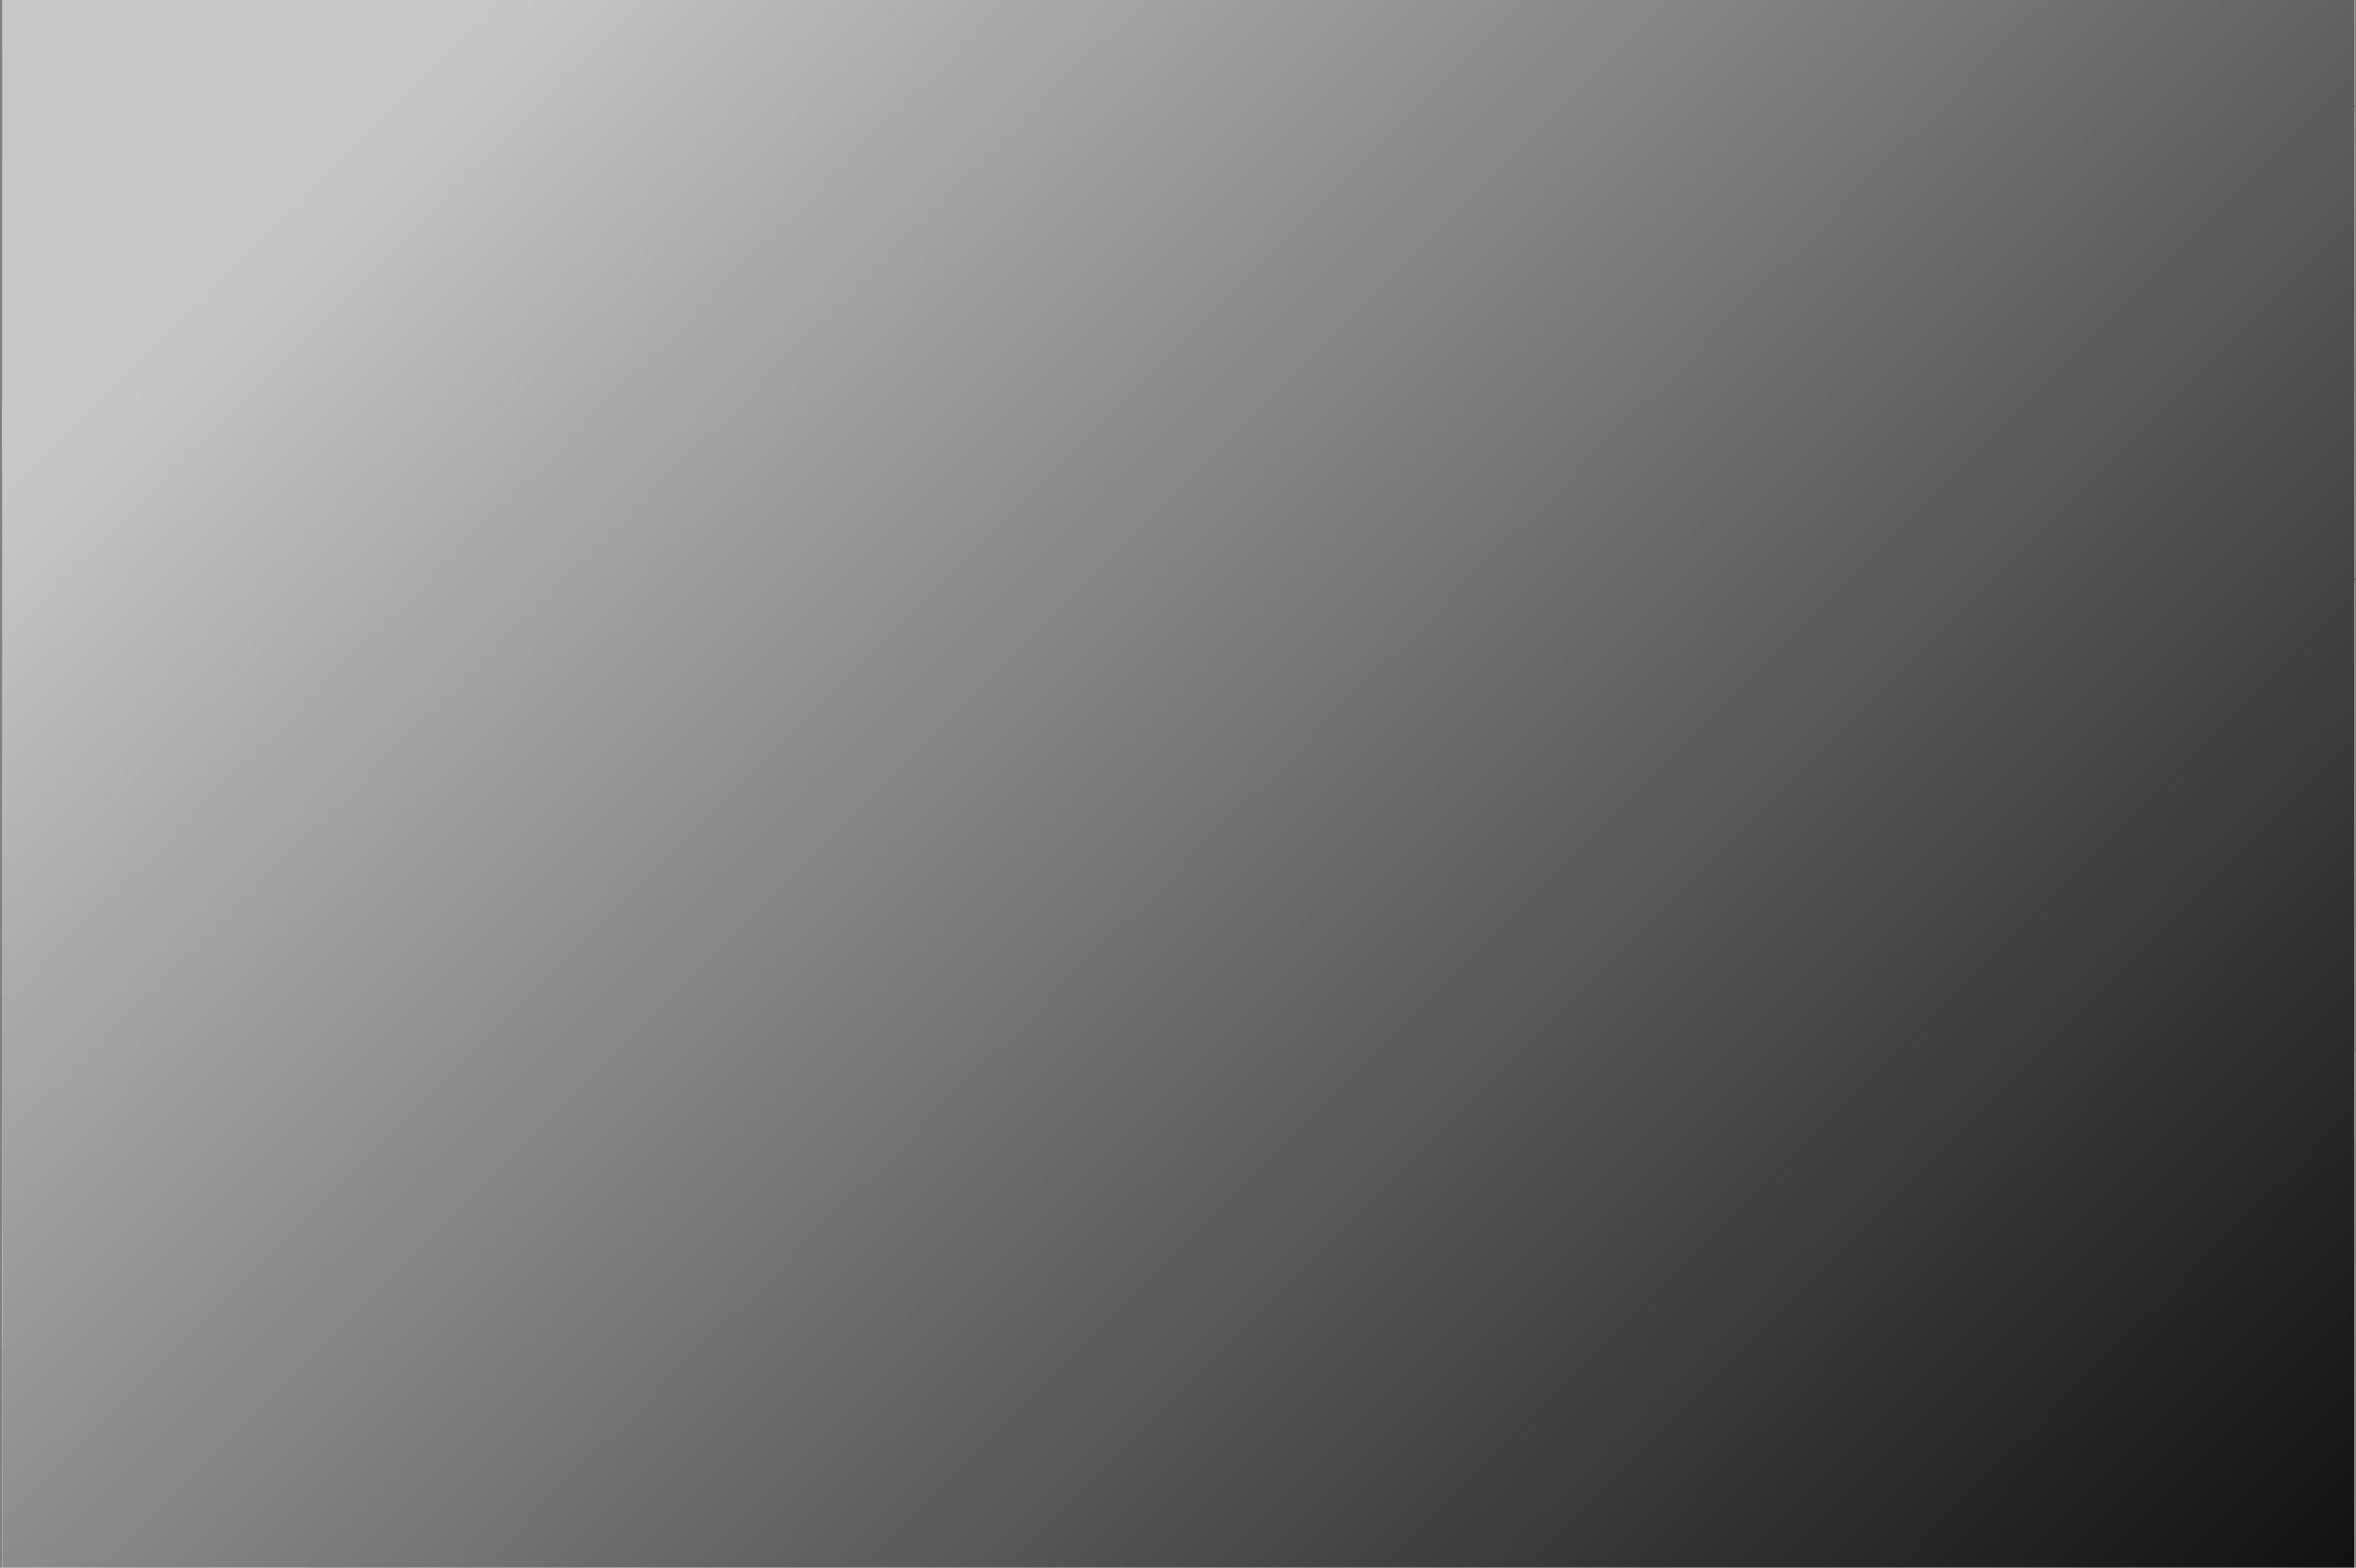 <svg xmlns="http://www.w3.org/2000/svg" xmlns:xlink="http://www.w3.org/1999/xlink" viewBox="0 0 432.79 288"><rect x="0" y="0" width="432.79" height="288" fill="#808080" stroke="none"/><defs><style>.i{fill:#f0f0f0;}.j{fill:#fff;}.k{fill:url(#c);}.k,.l,.m,.n,.o{mix-blend-mode:multiply;}.p{isolation:isolate;}.l{fill:url(#f);}.m{fill:url(#d);}.q{fill:#d4d4d4;}.r{fill:url(#g);}.r,.s{mix-blend-mode:screen;}.s{fill:url(#h);}.t{fill:#f7f7f7;}.n{fill:url(#b);}.o{fill:url(#e);}.u{fill:#e3e3e3;}</style><radialGradient id="b" cx="185.93" cy="354.92" fx="185.93" fy="354.92" r="197.12" gradientUnits="userSpaceOnUse"><stop offset="0" stop-color="#b3b3b3"></stop><stop offset=".09" stop-color="silver"></stop><stop offset=".31" stop-color="#dbdbdb"></stop><stop offset=".54" stop-color="#efefef"></stop><stop offset=".77" stop-color="#fbfbfb"></stop><stop offset="1" stop-color="#fff"></stop></radialGradient><radialGradient id="c" cx="263.38" cy="274.64" fx="263.38" fy="274.64" r="181.32" xlink:href="#b"></radialGradient><radialGradient id="d" cx=".01" cy="225.93" fx=".01" fy="225.93" r=".01" xlink:href="#b"></radialGradient><radialGradient id="e" cx="140.93" cy="302.64" fx="140.93" fy="302.64" r="151.55" xlink:href="#b"></radialGradient><radialGradient id="f" cx="82.97" cy="114.01" fx="82.97" fy="114.01" r="86.84" xlink:href="#b"></radialGradient><linearGradient id="g" x1=".03" y1="225.92" x2=".01" y2="225.9" gradientUnits="userSpaceOnUse"><stop offset="0" stop-color="#000"></stop><stop offset=".26" stop-color="#2e2e2e"></stop><stop offset=".83" stop-color="#a3a3a3"></stop><stop offset="1" stop-color="#c7c7c7"></stop></linearGradient><linearGradient id="h" x1="430.91" y1="358.43" x2="81.37" y2="8.89" xlink:href="#g"></linearGradient></defs><g class="p"><g id="a"><rect class="j" x=".48" width="432" height="288"></rect><g><g><polygon class="t" points="37.66 0 37.66 8.65 37.65 8.65 37.65 8.64 22.68 0 37.66 0"></polygon><polygon class="t" points="15 0 .48 8.38 .48 0 15 0"></polygon><polygon class="i" points="18.83 0 18.83 19.51 .48 8.92 .48 8.38 15 0 18.83 0"></polygon><polygon class="i" points="37.65 8.65 18.83 19.51 18.83 0 22.66 0 37.65 8.65"></polygon><polygon class="t" points="75.3 0 75.3 8.65 75.29 8.64 75.28 8.64 60.31 0 75.3 0"></polygon><polygon class="u" points="52.64 0 37.66 8.64 37.66 8.65 37.65 8.65 37.65 0 52.64 0"></polygon><polygon class="q" points="56.47 0 56.47 19.51 37.66 8.65 37.66 8.64 52.64 0 56.47 0"></polygon><polygon class="t" points="75.28 8.65 56.48 19.51 56.47 19.51 56.47 0 60.31 0 75.28 8.65"></polygon><polygon class="t" points="112.93 0 112.93 8.64 112.92 8.65 112.92 8.64 112.91 8.64 97.94 0 112.93 0"></polygon><polygon class="u" points="90.27 0 75.3 8.64 75.29 8.64 75.28 8.65 75.28 0 90.27 0"></polygon><polygon class="i" points="90.27 0 94.1 0 94.1 19.51 75.28 8.65 75.29 8.64 75.3 8.64 90.27 0"></polygon><polygon class="q" points="112.91 8.65 112.6 8.84 112.59 8.84 107.11 12 100.2 15.99 94.11 19.51 94.1 19.51 94.1 0 97.94 0 112.91 8.65"></polygon><polygon class="i" points="150.56 0 150.56 8.65 150.55 8.65 150.55 8.64 150.48 8.61 135.58 0 150.56 0"></polygon><polygon class="u" points="127.9 0 112.93 8.64 112.92 8.64 112.92 8.65 112.91 8.65 112.91 0 127.9 0"></polygon><polygon class="i" points="131.73 0 131.73 19.51 131.47 19.36 112.92 8.65 112.92 8.64 112.93 8.64 127.9 0 131.73 0"></polygon><polygon class="t" points="150.55 8.65 131.73 19.51 131.73 0 135.56 0 150.48 8.61 150.55 8.65"></polygon><polygon class="q" points="188.19 0 188.19 8.65 188.18 8.65 188.18 8.64 173.21 0 188.19 0"></polygon><polygon class="u" points="165.53 0 150.56 8.64 150.56 8.65 150.55 8.65 150.55 0 165.53 0"></polygon><polygon class="q" points="169.36 0 169.36 19.51 150.56 8.65 150.56 8.64 165.53 0 169.36 0"></polygon><polygon class="i" points="188.18 8.65 169.36 19.51 169.36 0 173.19 0 188.18 8.65"></polygon><polygon class="i" points="225.83 0 225.83 8.65 225.82 8.64 225.81 8.64 210.84 0 225.83 0"></polygon><polygon class="i" points="203.17 0 188.19 8.64 188.19 8.65 188.18 8.65 188.18 0 203.17 0"></polygon><polygon class="i" points="207 0 207 19.51 188.19 8.65 188.19 8.64 203.17 0 207 0"></polygon><polygon class="i" points="225.81 8.65 207.01 19.51 207 19.51 207 0 210.84 0 225.81 8.65"></polygon><polygon class="i" points="263.46 0 263.46 8.65 263.45 8.65 263.45 8.64 248.47 0 263.46 0"></polygon><polygon class="i" points="240.8 0 225.83 8.64 225.82 8.64 225.81 8.65 225.81 0 240.8 0"></polygon><polygon class="u" points="244.63 0 244.63 19.51 225.81 8.65 225.82 8.64 225.83 8.64 240.8 0 244.63 0"></polygon><polygon class="i" points="263.45 8.65 244.64 19.51 244.63 19.51 244.63 0 248.47 0 263.45 8.65"></polygon><polygon class="i" points="301.09 0 301.09 8.65 301.08 8.65 301.08 8.64 286.11 0 301.09 0"></polygon><polygon class="t" points="278.43 0 263.46 8.64 263.46 8.65 263.45 8.65 263.45 0 278.43 0"></polygon><polygon class="i" points="282.26 0 282.26 19.51 263.46 8.65 263.46 8.64 278.43 0 282.26 0"></polygon><polygon class="u" points="301.08 8.65 282.26 19.51 282.26 0 286.09 0 301.08 8.65"></polygon><polygon class="t" points="338.73 0 338.73 8.65 338.72 8.64 338.71 8.64 323.74 0 338.73 0"></polygon><polygon class="u" points="316.06 0 301.09 8.64 301.09 8.65 301.08 8.65 301.08 0 316.06 0"></polygon><polygon class="u" points="319.89 0 319.89 19.51 301.09 8.65 301.09 8.64 316.06 0 319.89 0"></polygon><polygon class="i" points="338.71 8.65 319.89 19.51 319.89 0 323.72 0 338.71 8.65"></polygon><polygon class="i" points="376.36 0 376.36 8.65 376.35 8.64 376.34 8.64 361.37 0 376.36 0"></polygon><polygon class="i" points="353.7 0 338.73 8.64 338.72 8.64 338.71 8.65 338.71 0 353.7 0"></polygon><polygon class="u" points="357.53 0 357.53 19.51 338.71 8.65 338.72 8.64 338.73 8.64 353.7 0 357.53 0"></polygon><polygon class="t" points="376.34 8.65 357.54 19.51 357.53 19.51 357.53 0 361.37 0 376.34 8.65"></polygon><polygon class="i" points="413.99 0 413.99 8.65 413.98 8.65 413.98 8.64 399 0 413.99 0"></polygon><polygon class="i" points="391.33 0 376.36 8.64 376.35 8.64 376.34 8.65 376.34 0 391.33 0"></polygon><polygon class="i" points="395.16 0 395.16 19.51 376.34 8.65 376.35 8.64 376.36 8.64 391.33 0 395.16 0"></polygon><polygon class="t" points="413.98 8.65 395.17 19.51 395.16 19.51 395.16 0 399 0 413.98 8.65"></polygon><polygon class="t" points="428.96 0 413.99 8.64 413.99 8.65 413.98 8.65 413.98 0 428.96 0"></polygon><polygon class="q" points="432.48 0 432.48 19.33 413.99 8.65 413.99 8.64 428.96 0 432.48 0"></polygon><polygon class="u" points="18.85 19.52 18.85 41.24 18.84 41.23 18.83 41.23 .48 30.64 .48 30.12 18.83 19.52 18.85 19.52"></polygon><polygon class="q" points="18.83 19.51 .48 30.11 .48 8.92 18.83 19.51"></polygon><polygon class="t" points="18.83 41.24 .48 51.83 .48 30.65 18.83 41.24"></polygon><polygon class="u" points="18.83 19.51 37.65 30.38 37.65 8.65 18.83 19.51"></polygon><polygon class="t" points="37.66 30.38 56.48 41.24 56.48 19.51 37.66 30.38"></polygon><polygon class="u" points="56.47 19.51 37.65 8.65 37.65 30.38 56.47 19.51"></polygon><polygon class="i" points="37.65 30.38 18.83 19.51 18.83 41.24 37.65 30.38"></polygon><polygon class="u" points="18.83 41.24 37.65 52.1 37.65 30.38 18.83 41.24"></polygon><polygon class="t" points="56.47 41.24 37.65 30.38 37.65 52.1 56.47 41.24"></polygon><polygon class="q" points="56.47 19.51 75.28 30.38 75.28 8.65 56.47 19.51"></polygon><polygon class="i" points="75.3 30.38 94.11 41.24 94.11 19.51 75.3 30.38"></polygon><polygon class="u" points="94.1 19.51 75.28 8.65 75.28 30.38 94.1 19.51"></polygon><polygon class="u" points="75.28 30.38 56.47 19.51 56.47 41.24 75.28 30.38"></polygon><polygon class="q" points="56.47 41.24 75.28 52.1 75.28 30.38 56.47 41.24"></polygon><polygon class="i" points="94.1 41.24 75.28 30.38 75.28 52.1 94.1 41.24"></polygon><polygon class="i" points="94.1 19.51 112.91 30.38 112.91 8.65 94.1 19.51"></polygon><polygon class="q" points="112.93 30.38 131.75 41.24 131.75 19.51 112.93 30.38"></polygon><polygon class="u" points="131.73 19.51 112.91 8.65 112.91 30.38 131.73 19.51"></polygon><polygon class="i" points="112.91 30.38 94.1 19.51 94.1 41.24 112.91 30.38"></polygon><polygon class="u" points="94.1 41.24 112.91 52.1 112.91 30.38 94.1 41.24"></polygon><polygon class="u" points="131.73 41.24 112.91 30.38 112.91 52.1 131.73 41.24"></polygon><polygon class="i" points="131.73 19.51 150.55 30.38 150.55 8.65 131.73 19.51"></polygon><polygon class="u" points="150.56 30.38 169.38 41.24 169.38 19.51 150.56 30.38"></polygon><polygon class="t" points="169.36 19.51 150.55 8.65 150.55 30.38 169.36 19.51"></polygon><polygon class="i" points="150.55 30.38 131.73 19.51 131.73 41.24 150.55 30.38"></polygon><polygon class="u" points="131.73 41.24 150.55 52.1 150.55 30.38 131.73 41.24"></polygon><polygon class="u" points="169.36 41.24 150.55 30.38 150.55 52.1 169.36 41.24"></polygon><polygon class="u" points="169.36 19.51 188.18 30.38 188.18 8.65 169.36 19.51"></polygon><polygon class="q" points="188.19 30.38 207.01 41.24 207.01 19.51 188.19 30.38"></polygon><polygon class="u" points="207 19.51 188.18 8.65 188.18 30.38 207 19.51"></polygon><polygon class="u" points="188.18 30.38 169.36 19.51 169.36 41.24 188.18 30.38"></polygon><polygon class="u" points="169.36 41.24 188.18 52.1 188.18 30.38 169.36 41.24"></polygon><polygon class="i" points="207 41.24 188.18 30.38 188.18 52.1 207 41.24"></polygon><polygon class="i" points="207 19.51 225.81 30.38 225.81 8.65 207 19.51"></polygon><polygon class="t" points="225.83 30.38 244.64 41.24 244.64 19.51 225.83 30.38"></polygon><polygon class="u" points="244.63 19.51 225.81 8.65 225.81 30.38 244.63 19.51"></polygon><polygon class="u" points="225.81 30.38 207 19.51 207 41.24 225.81 30.38"></polygon><polygon class="i" points="207 41.24 225.81 52.1 225.81 30.38 207 41.24"></polygon><polygon class="i" points="244.63 41.24 225.81 30.38 225.81 52.1 244.63 41.24"></polygon><polygon class="i" points="244.63 19.51 263.45 30.38 263.45 8.65 244.63 19.51"></polygon><polygon class="q" points="263.46 30.38 282.28 41.24 282.28 19.51 263.46 30.38"></polygon><polygon class="i" points="282.26 19.51 263.45 8.65 263.45 30.38 282.26 19.51"></polygon><polygon class="u" points="263.45 30.38 244.63 19.51 244.63 41.24 263.45 30.38"></polygon><polygon class="u" points="244.63 41.24 263.45 52.1 263.45 30.38 244.63 41.24"></polygon><polygon class="q" points="282.26 41.24 263.45 30.38 263.45 52.1 282.26 41.24"></polygon><polygon class="q" points="282.26 19.51 301.08 30.38 301.08 8.65 282.26 19.51"></polygon><polygon class="u" points="301.09 30.38 319.91 41.24 319.91 19.51 301.09 30.38"></polygon><polygon class="u" points="319.89 19.51 301.08 8.65 301.08 30.38 319.89 19.51"></polygon><polygon class="q" points="301.08 30.38 282.26 19.51 282.26 41.24 301.08 30.38"></polygon><polygon class="i" points="282.26 41.24 301.08 52.1 301.08 30.38 282.26 41.24"></polygon><polygon class="q" points="319.89 41.24 301.08 30.38 301.08 52.1 319.89 41.24"></polygon><polygon class="u" points="319.89 19.51 338.71 30.38 338.71 8.65 319.89 19.51"></polygon><polygon class="i" points="338.73 30.38 357.54 41.24 357.54 19.51 338.73 30.38"></polygon><polygon class="u" points="357.53 19.51 338.71 8.65 338.71 30.38 357.53 19.51"></polygon><polygon class="i" points="338.71 30.38 319.89 19.51 319.89 41.24 338.71 30.38"></polygon><polygon class="i" points="319.89 41.24 338.71 52.1 338.71 30.38 319.89 41.24"></polygon><polygon class="u" points="357.53 41.24 338.71 30.38 338.71 52.1 357.53 41.24"></polygon><polygon class="t" points="357.53 19.51 376.34 30.38 376.34 8.65 357.53 19.51"></polygon><polygon class="q" points="376.36 30.38 395.17 41.24 395.17 19.51 376.36 30.38"></polygon><polygon class="u" points="395.16 19.51 376.34 8.65 376.34 30.38 395.16 19.51"></polygon><polygon class="q" points="376.34 30.38 357.53 19.51 357.53 41.24 376.34 30.38"></polygon><polygon class="q" points="357.53 41.24 376.34 52.1 376.34 30.38 357.53 41.24"></polygon><polygon class="q" points="395.16 41.24 376.34 30.38 376.34 52.1 395.16 41.24"></polygon><polygon class="u" points="395.16 19.51 413.98 30.38 413.98 8.65 395.16 19.51"></polygon><polygon class="i" points="432.48 19.7 432.48 41.05 413.99 30.38 432.48 19.7"></polygon><polygon class="i" points="432.79 19.51 432.48 19.69 413.99 30.38 413.98 30.38 413.98 8.65 413.99 8.65 432.48 19.33 432.79 19.51"></polygon><polygon class="u" points="413.98 30.38 395.16 19.51 395.16 41.24 413.98 30.38"></polygon><polygon class="u" points="395.16 41.24 413.98 52.1 413.98 30.38 395.16 41.24"></polygon><polygon class="i" points="432.48 41.06 432.48 41.42 413.99 52.1 413.98 52.1 413.98 30.38 413.99 30.38 432.48 41.06"></polygon><polygon class="t" points="18.83 41.24 18.83 62.97 18.78 62.94 .48 52.37 .48 51.83 18.83 41.24"></polygon><polygon class="q" points="18.85 62.97 37.66 73.83 37.66 52.1 18.85 62.97"></polygon><polygon class="q" points="37.65 52.1 18.83 41.24 18.83 62.97 37.65 52.1"></polygon><polygon class="i" points="18.83 62.97 .48 73.56 .48 52.37 18.78 62.94 18.83 62.97"></polygon><polygon class="i" points="18.83 62.97 18.83 84.69 12.72 81.16 .48 74.1 .48 73.56 18.83 62.97"></polygon><polygon class="i" points="37.65 73.83 18.83 62.97 18.83 84.69 37.65 73.83"></polygon><polygon class="i" points="37.65 52.1 56.47 62.97 56.47 41.24 37.65 52.1"></polygon><polygon class="t" points="56.48 62.97 75.3 73.83 75.3 52.1 56.48 62.97"></polygon><polygon class="u" points="75.28 52.1 56.47 41.24 56.47 62.97 75.28 52.1"></polygon><polygon class="i" points="56.47 62.97 37.65 52.1 37.65 73.83 56.47 62.97"></polygon><polygon class="t" points="37.65 73.83 56.47 84.69 56.47 62.97 37.65 73.83"></polygon><polygon class="i" points="75.28 73.83 56.47 62.97 56.47 84.69 75.28 73.83"></polygon><polygon class="t" points="75.28 52.1 94.1 62.97 94.1 41.24 75.28 52.1"></polygon><polygon class="u" points="94.11 62.97 112.93 73.83 112.93 52.1 94.11 62.97"></polygon><polygon class="u" points="112.91 52.1 94.1 41.24 94.1 62.97 112.91 52.1"></polygon><polygon class="t" points="94.1 62.97 75.28 52.1 75.28 73.83 94.1 62.97"></polygon><polygon class="u" points="75.28 73.83 94.1 84.69 94.1 62.97 75.28 73.83"></polygon><polygon class="i" points="112.91 73.83 94.1 62.97 94.1 84.69 112.91 73.83"></polygon><polygon class="t" points="112.91 52.1 131.73 62.97 131.73 41.24 112.91 52.1"></polygon><polygon class="u" points="131.75 62.97 150.56 73.83 150.56 52.1 131.75 62.97"></polygon><polygon class="i" points="150.55 52.1 131.73 41.24 131.73 62.97 150.55 52.1"></polygon><polygon class="u" points="131.73 62.97 112.91 52.1 112.91 73.83 131.73 62.97"></polygon><polygon class="i" points="112.91 73.83 131.73 84.69 131.73 62.97 112.91 73.83"></polygon><polygon class="i" points="150.55 73.83 131.73 62.97 131.73 84.69 150.55 73.83"></polygon><polygon class="i" points="150.55 52.1 169.36 62.97 169.36 41.24 150.55 52.1"></polygon><polygon class="i" points="169.38 62.97 188.19 73.83 188.19 52.1 169.38 62.97"></polygon><polygon class="u" points="188.18 52.1 169.36 41.24 169.36 62.97 188.18 52.1"></polygon><polygon class="i" points="169.36 62.97 150.55 52.1 150.55 73.83 169.36 62.97"></polygon><polygon class="q" points="150.55 73.83 169.36 84.69 169.36 62.97 150.55 73.83"></polygon><polygon class="i" points="188.18 73.83 169.36 62.97 169.36 84.69 188.18 73.83"></polygon><polygon class="t" points="188.18 52.1 207 62.97 207 41.24 188.18 52.1"></polygon><polygon class="i" points="207.01 62.97 225.83 73.83 225.83 52.1 207.01 62.97"></polygon><polygon class="t" points="225.81 52.1 207 41.24 207 62.97 225.81 52.1"></polygon><polygon class="u" points="207 62.97 188.18 52.1 188.18 73.83 207 62.97"></polygon><polygon class="q" points="188.18 73.83 207 84.69 207 62.97 188.18 73.83"></polygon><polygon class="q" points="225.81 73.83 207 62.97 207 84.69 225.81 73.83"></polygon><polygon class="u" points="225.81 52.1 244.63 62.97 244.63 41.24 225.81 52.1"></polygon><polygon class="u" points="244.64 62.97 263.46 73.83 263.46 52.1 244.64 62.97"></polygon><polygon class="i" points="263.45 52.1 244.63 41.24 244.63 62.97 263.45 52.1"></polygon><polygon class="u" points="244.63 62.97 225.81 52.1 225.81 73.83 244.63 62.97"></polygon><polygon class="i" points="225.81 73.83 244.63 84.69 244.63 62.97 225.81 73.83"></polygon><polygon class="u" points="263.45 73.83 244.63 62.97 244.63 84.69 263.45 73.83"></polygon><polygon class="i" points="263.45 52.1 282.26 62.97 282.26 41.24 263.45 52.1"></polygon><polygon class="q" points="282.28 62.97 301.09 73.83 301.09 52.1 282.28 62.97"></polygon><polygon class="i" points="301.08 52.1 282.26 41.24 282.26 62.97 301.08 52.1"></polygon><polygon class="i" points="282.26 62.97 263.45 52.1 263.45 73.83 282.26 62.97"></polygon><polygon class="t" points="263.45 73.83 282.26 84.69 282.26 62.97 263.45 73.83"></polygon><polygon class="t" points="301.08 73.83 282.26 62.97 282.26 84.69 301.08 73.83"></polygon><polygon class="u" points="301.08 52.1 319.89 62.97 319.89 41.24 301.08 52.1"></polygon><polygon class="q" points="319.91 62.97 338.73 73.83 338.73 52.1 319.91 62.97"></polygon><polygon class="q" points="338.71 52.1 319.89 41.24 319.89 62.97 338.71 52.1"></polygon><polygon class="i" points="319.89 62.97 301.08 52.1 301.08 73.83 319.89 62.97"></polygon><polygon class="u" points="301.08 73.83 319.89 84.69 319.89 62.97 301.08 73.83"></polygon><polygon class="t" points="338.71 73.83 319.89 62.97 319.89 84.69 338.71 73.83"></polygon><polygon class="i" points="338.71 52.1 357.53 62.97 357.53 41.24 338.71 52.1"></polygon><polygon class="t" points="357.54 62.97 376.36 73.83 376.36 52.1 357.54 62.97"></polygon><polygon class="q" points="376.34 52.1 357.53 41.24 357.53 62.97 376.34 52.1"></polygon><polygon class="i" points="357.53 62.97 338.71 52.1 338.71 73.83 357.53 62.97"></polygon><polygon class="t" points="338.71 73.83 357.53 84.69 357.53 62.97 338.71 73.83"></polygon><polygon class="t" points="376.34 73.83 357.53 62.97 357.53 84.69 376.34 73.83"></polygon><polygon class="i" points="376.34 52.1 395.16 62.97 395.16 41.24 376.34 52.1"></polygon><polygon class="q" points="395.17 62.97 413.99 73.83 413.99 52.1 395.17 62.97"></polygon><polygon class="u" points="413.98 52.1 395.16 41.24 395.16 62.97 413.98 52.1"></polygon><polygon class="u" points="395.16 62.97 376.34 52.1 376.34 73.83 395.16 62.97"></polygon><polygon class="t" points="376.34 73.83 395.16 84.69 395.16 62.97 376.34 73.83"></polygon><polygon class="t" points="413.98 73.83 395.16 62.97 395.16 84.69 413.98 73.83"></polygon><polygon class="u" points="432.48 41.42 432.48 62.79 413.99 52.11 413.99 52.1 432.48 41.42"></polygon><polygon class="t" points="432.48 62.79 432.48 63.15 413.99 73.82 413.99 73.83 413.98 73.83 413.98 52.1 413.99 52.1 413.99 52.11 432.48 62.79"></polygon><polygon class="q" points="432.48 63.15 432.48 84.51 413.99 73.83 413.99 73.82 432.48 63.15"></polygon><path class="i" d="M18.85,84.7v21.72h-.01s-.01-.01-.01-.01L.48,95.82v-.52l9.42-5.45h.01l8.79-5.07,.13-.08h.02Z"></path><path class="i" d="M18.83,84.69l-.14,.08-8.78,5.08h-.01L.48,95.29v-21.19l12.24,7.06,6.11,3.53Z"></path><polygon class="t" points="18.83 106.42 .48 117.02 .48 95.83 18.83 106.42"></polygon><polygon class="t" points="18.83 84.69 37.65 95.56 37.65 73.83 18.83 84.69"></polygon><polygon class="i" points="37.66 95.56 56.48 106.42 56.48 84.69 37.66 95.56"></polygon><polygon class="q" points="56.47 84.69 37.65 73.83 37.65 95.56 56.47 84.69"></polygon><polygon class="q" points="37.65 95.56 18.83 84.69 18.83 106.42 37.65 95.56"></polygon><polygon class="u" points="18.83 106.42 37.65 117.29 37.65 95.56 18.83 106.42"></polygon><polygon class="i" points="56.47 106.42 37.65 95.56 37.65 117.29 56.47 106.42"></polygon><polygon class="i" points="56.47 84.69 75.28 95.56 75.28 73.83 56.47 84.69"></polygon><polygon class="i" points="75.3 95.56 94.11 106.42 94.11 84.69 75.3 95.56"></polygon><polygon class="u" points="94.1 84.69 75.28 73.83 75.28 95.56 94.1 84.69"></polygon><polygon class="i" points="75.28 95.56 56.47 84.69 56.47 106.42 75.28 95.56"></polygon><polygon class="q" points="56.47 106.42 75.28 117.29 75.28 95.56 56.47 106.42"></polygon><polygon class="i" points="94.1 106.42 75.28 95.56 75.28 117.29 94.1 106.42"></polygon><polygon class="i" points="94.1 84.69 112.91 95.56 112.91 73.83 94.1 84.69"></polygon><polygon class="i" points="112.93 95.56 131.75 106.42 131.75 84.69 112.93 95.56"></polygon><polygon class="i" points="131.73 84.69 112.91 73.83 112.91 95.56 131.73 84.69"></polygon><polygon class="i" points="112.91 95.56 94.1 84.69 94.1 106.42 112.91 95.56"></polygon><polygon class="t" points="94.1 106.42 112.91 117.29 112.91 95.56 94.1 106.42"></polygon><polygon class="q" points="131.73 106.42 112.91 95.56 112.91 117.29 131.73 106.42"></polygon><polygon class="q" points="131.73 84.69 150.55 95.56 150.55 73.83 131.73 84.69"></polygon><polygon class="i" points="150.56 95.56 169.38 106.42 169.38 84.69 150.56 95.56"></polygon><polygon class="i" points="169.36 84.69 150.55 73.83 150.55 95.56 169.36 84.69"></polygon><polygon class="i" points="150.55 95.56 131.73 84.69 131.73 106.42 150.55 95.56"></polygon><polygon class="u" points="131.73 106.42 150.55 117.29 150.55 95.56 131.73 106.42"></polygon><polygon class="u" points="169.36 106.42 150.55 95.56 150.55 117.29 169.36 106.42"></polygon><polygon class="i" points="169.36 84.69 188.18 95.56 188.18 73.83 169.36 84.69"></polygon><polygon class="u" points="188.19 95.56 207.01 106.42 207.01 84.69 188.19 95.56"></polygon><polygon class="t" points="207 84.69 188.18 73.83 188.18 95.56 207 84.69"></polygon><polygon class="u" points="188.18 95.56 169.36 84.69 169.36 106.42 188.18 95.56"></polygon><polygon class="u" points="169.36 106.42 188.18 117.29 188.18 95.56 169.36 106.42"></polygon><polygon class="i" points="207 106.42 188.18 95.56 188.18 117.29 207 106.42"></polygon><polygon class="u" points="207 84.69 225.81 95.56 225.81 73.83 207 84.69"></polygon><polygon class="u" points="225.83 95.56 244.64 106.42 244.64 84.69 225.83 95.56"></polygon><polygon class="i" points="244.63 84.69 225.81 73.83 225.81 95.56 244.63 84.69"></polygon><polygon class="q" points="225.81 95.56 207 84.69 207 106.42 225.81 95.56"></polygon><polygon class="q" points="207 106.42 225.81 117.29 225.81 95.56 207 106.42"></polygon><polygon class="t" points="244.63 106.42 225.81 95.56 225.81 117.29 244.63 106.42"></polygon><polygon class="i" points="244.63 84.69 263.45 95.56 263.45 73.83 244.63 84.69"></polygon><polygon class="i" points="263.46 95.56 282.28 106.42 282.28 84.69 263.46 95.56"></polygon><polygon class="i" points="282.26 84.69 263.45 73.83 263.45 95.56 282.26 84.69"></polygon><polygon class="u" points="263.45 95.56 244.63 84.69 244.63 106.42 263.45 95.56"></polygon><polygon class="t" points="244.63 106.42 263.45 117.29 263.45 95.56 244.63 106.42"></polygon><polygon class="t" points="282.26 106.42 263.45 95.56 263.45 117.29 282.26 106.42"></polygon><polygon class="u" points="282.26 84.69 301.08 95.56 301.08 73.83 282.26 84.69"></polygon><polygon class="t" points="301.09 95.56 319.91 106.42 319.91 84.69 301.09 95.56"></polygon><polygon class="i" points="319.89 84.69 301.08 73.83 301.08 95.56 319.89 84.69"></polygon><polygon class="q" points="301.08 95.56 282.26 84.69 282.26 106.42 301.08 95.56"></polygon><polygon class="i" points="282.26 106.42 301.08 117.29 301.08 95.56 282.26 106.42"></polygon><polygon class="i" points="319.89 106.42 301.08 95.56 301.08 117.29 319.89 106.42"></polygon><polygon class="i" points="319.89 84.69 338.71 95.56 338.71 73.83 319.89 84.69"></polygon><polygon class="t" points="338.73 95.56 357.54 106.42 357.54 84.69 338.73 95.56"></polygon><polygon class="i" points="357.53 84.69 338.71 73.83 338.71 95.56 357.53 84.69"></polygon><polygon class="u" points="338.71 95.56 319.89 84.69 319.89 106.42 338.71 95.56"></polygon><polygon class="t" points="319.89 106.42 338.71 117.29 338.71 95.56 319.89 106.42"></polygon><polygon class="t" points="357.53 106.42 338.71 95.56 338.71 117.29 357.53 106.42"></polygon><polygon class="u" points="357.53 84.69 376.34 95.56 376.34 73.83 357.53 84.69"></polygon><polygon class="u" points="376.36 95.56 395.17 106.42 395.17 84.69 376.36 95.56"></polygon><polygon class="i" points="395.16 84.69 376.34 73.83 376.34 95.56 395.16 84.69"></polygon><polygon class="t" points="376.34 95.56 357.53 84.69 357.53 106.42 376.34 95.56"></polygon><polygon class="q" points="357.53 106.42 376.34 117.29 376.34 95.56 357.53 106.42"></polygon><polygon class="i" points="395.16 106.42 376.34 95.56 376.34 117.29 395.16 106.42"></polygon><polygon class="u" points="395.16 84.69 413.98 95.56 413.98 73.83 395.16 84.69"></polygon><polygon class="i" points="432.48 84.88 432.48 106.23 413.99 95.56 432.48 84.88"></polygon><polygon class="i" points="432.48 84.51 432.48 84.87 413.99 95.56 413.98 95.56 413.98 73.83 413.99 73.83 432.48 84.51"></polygon><polygon class="t" points="413.98 95.56 395.16 84.69 395.16 106.42 413.98 95.56"></polygon><polygon class="u" points="395.16 106.42 413.98 117.29 413.98 95.56 395.16 106.42"></polygon><polygon class="t" points="432.79 106.42 432.48 106.6 413.99 117.29 413.98 117.29 413.98 95.56 413.99 95.56 432.48 106.24 432.79 106.42"></polygon><polygon class="q" points="18.83 106.42 18.83 128.15 .48 117.56 .48 117.02 18.83 106.42"></polygon><polygon class="i" points="18.85 128.15 37.66 139.01 37.66 117.29 18.85 128.15"></polygon><polygon class="u" points="37.65 117.29 18.83 106.42 18.83 128.15 37.65 117.29"></polygon><polygon class="q" points="18.83 128.15 .48 138.74 .48 117.56 18.83 128.15"></polygon><polygon class="i" points="18.83 128.15 18.83 149.88 .48 139.28 .48 138.74 18.83 128.15"></polygon><polygon class="u" points="37.65 139.01 18.83 128.15 18.83 149.88 37.65 139.01"></polygon><polygon class="u" points="37.65 117.29 56.47 128.15 56.47 106.42 37.65 117.29"></polygon><polygon class="i" points="56.48 128.15 75.3 139.01 75.3 117.29 56.48 128.15"></polygon><polygon class="i" points="75.28 117.29 56.47 106.42 56.47 128.15 75.28 117.29"></polygon><polygon class="t" points="56.47 128.15 37.65 117.29 37.65 139.01 56.47 128.15"></polygon><polygon class="t" points="37.65 139.01 56.47 149.88 56.47 128.15 37.65 139.01"></polygon><polygon class="t" points="75.28 139.01 56.47 128.15 56.47 149.88 75.28 139.01"></polygon><polygon class="u" points="75.28 117.29 94.1 128.15 94.1 106.42 75.28 117.29"></polygon><polygon class="i" points="94.11 128.15 112.93 139.01 112.93 117.29 94.11 128.15"></polygon><polygon class="u" points="112.91 117.29 94.1 106.42 94.1 128.15 112.91 117.29"></polygon><polygon class="i" points="94.1 128.15 75.28 117.29 75.28 139.01 94.1 128.15"></polygon><polygon class="u" points="75.28 139.01 94.1 149.88 94.1 128.15 75.28 139.01"></polygon><polygon class="u" points="112.91 139.01 94.1 128.15 94.1 149.88 112.91 139.01"></polygon><polygon class="q" points="112.91 117.29 131.73 128.15 131.73 106.42 112.91 117.29"></polygon><polygon class="i" points="131.75 128.15 150.56 139.01 150.56 117.29 131.75 128.15"></polygon><polygon class="u" points="150.55 117.29 131.73 106.42 131.73 128.15 150.55 117.29"></polygon><polygon class="q" points="131.73 128.15 112.91 117.29 112.91 139.01 131.73 128.15"></polygon><polygon class="i" points="112.91 139.01 131.73 149.88 131.73 128.15 112.91 139.01"></polygon><polygon class="u" points="150.55 139.01 131.73 128.15 131.73 149.88 150.55 139.01"></polygon><polygon class="i" points="150.55 117.29 169.36 128.15 169.36 106.42 150.55 117.29"></polygon><polygon class="i" points="169.38 128.15 188.19 139.01 188.19 117.29 169.38 128.15"></polygon><polygon class="q" points="188.18 117.29 169.36 106.42 169.36 128.15 188.18 117.29"></polygon><polygon class="i" points="169.36 128.15 150.55 117.29 150.55 139.01 169.36 128.15"></polygon><polygon class="i" points="150.55 139.01 169.36 149.88 169.36 128.15 150.55 139.01"></polygon><polygon class="u" points="188.18 139.01 169.36 128.15 169.36 149.88 188.18 139.01"></polygon><polygon class="i" points="188.18 117.29 207 128.15 207 106.42 188.18 117.29"></polygon><polygon class="t" points="207.01 128.15 225.83 139.01 225.83 117.29 207.01 128.15"></polygon><polygon class="i" points="225.81 117.29 207 106.42 207 128.15 225.81 117.29"></polygon><polygon class="t" points="207 128.15 188.18 117.29 188.18 139.01 207 128.15"></polygon><polygon class="i" points="188.18 139.01 207 149.88 207 128.15 188.18 139.01"></polygon><polygon class="t" points="225.81 139.01 207 128.15 207 149.88 225.81 139.01"></polygon><polygon class="i" points="225.81 117.29 244.63 128.15 244.63 106.42 225.81 117.29"></polygon><polygon class="q" points="244.64 128.15 263.46 139.01 263.46 117.29 244.64 128.15"></polygon><polygon class="u" points="263.45 117.29 244.63 106.42 244.63 128.15 263.45 117.29"></polygon><polygon class="u" points="244.63 128.15 225.81 117.29 225.81 139.01 244.63 128.15"></polygon><polygon class="i" points="225.81 139.01 244.63 149.88 244.63 128.15 225.81 139.01"></polygon><polygon class="t" points="263.45 139.01 244.63 128.15 244.63 149.88 263.45 139.01"></polygon><polygon class="i" points="263.45 117.29 282.26 128.15 282.26 106.42 263.45 117.29"></polygon><polygon class="u" points="282.28 128.15 301.09 139.01 301.09 117.29 282.28 128.15"></polygon><polygon class="i" points="301.08 117.29 282.26 106.42 282.26 128.15 301.08 117.29"></polygon><polygon class="t" points="282.26 128.15 263.45 117.29 263.45 139.01 282.26 128.15"></polygon><polygon class="i" points="263.45 139.01 282.26 149.88 282.26 128.15 263.45 139.01"></polygon><polygon class="t" points="301.08 139.01 282.26 128.15 282.26 149.88 301.08 139.01"></polygon><polygon class="i" points="301.08 117.29 319.89 128.15 319.89 106.42 301.08 117.29"></polygon><polygon class="i" points="319.91 128.15 338.73 139.01 338.73 117.29 319.91 128.15"></polygon><polygon class="i" points="338.71 117.29 319.89 106.42 319.89 128.15 338.71 117.29"></polygon><polygon class="t" points="319.89 128.15 301.08 117.29 301.08 139.01 319.89 128.15"></polygon><polygon class="i" points="301.08 139.01 319.89 149.88 319.89 128.15 301.08 139.01"></polygon><polygon class="i" points="338.71 139.01 319.89 128.15 319.89 149.88 338.71 139.01"></polygon><polygon class="i" points="338.71 117.29 357.53 128.15 357.53 106.42 338.71 117.29"></polygon><polygon class="i" points="357.54 128.15 376.36 139.01 376.36 117.29 357.54 128.15"></polygon><polygon class="q" points="376.34 117.29 357.53 106.42 357.53 128.15 376.34 117.29"></polygon><polygon class="t" points="357.53 128.15 338.71 117.29 338.71 139.01 357.53 128.15"></polygon><polygon class="t" points="338.71 139.01 357.53 149.88 357.53 128.15 338.71 139.01"></polygon><polygon class="i" points="376.34 139.01 357.53 128.15 357.53 149.88 376.34 139.01"></polygon><polygon class="t" points="376.34 117.29 395.16 128.15 395.16 106.42 376.34 117.29"></polygon><polygon class="u" points="395.17 128.15 413.99 139.01 413.99 117.29 395.17 128.15"></polygon><polygon class="i" points="413.98 117.29 395.16 106.42 395.16 128.15 413.98 117.29"></polygon><polygon class="q" points="395.16 128.15 376.34 117.29 376.34 139.01 395.16 128.15"></polygon><polygon class="t" points="376.34 139.01 395.16 149.88 395.16 128.15 376.34 139.01"></polygon><polygon class="i" points="413.98 139.01 395.16 128.15 395.16 149.88 413.98 139.01"></polygon><polygon class="i" points="432.48 106.6 432.48 127.97 413.99 117.3 413.99 117.29 432.48 106.6"></polygon><polygon class="q" points="432.48 127.97 432.48 128.33 413.99 139 413.99 139.01 413.98 139.01 413.98 117.29 413.99 117.29 413.99 117.3 432.48 127.97"></polygon><polygon class="i" points="432.48 128.33 432.48 149.7 413.99 139.01 413.99 139 432.48 128.33"></polygon><polygon class="u" points="18.85 149.89 18.85 171.6 18.84 171.59 18.83 171.59 .48 161 .48 160.48 18.83 149.89 18.85 149.89"></polygon><polygon class="t" points="18.83 149.88 .48 160.47 .48 139.28 18.83 149.88"></polygon><polygon class="u" points="18.83 171.6 .48 182.2 .48 161.01 18.83 171.6"></polygon><polygon class="u" points="18.83 149.88 37.65 160.74 37.65 139.01 18.83 149.88"></polygon><polygon class="u" points="37.66 160.74 56.48 171.6 56.48 149.88 37.66 160.74"></polygon><polygon class="t" points="56.47 149.88 37.65 139.01 37.65 160.74 56.47 149.88"></polygon><polygon class="u" points="37.65 160.74 18.83 149.88 18.83 171.6 37.65 160.74"></polygon><polygon class="i" points="18.83 171.6 37.65 182.47 37.65 160.74 18.83 171.6"></polygon><polygon class="u" points="56.47 171.6 37.65 160.74 37.65 182.47 56.47 171.6"></polygon><polygon class="u" points="56.47 149.88 75.28 160.74 75.28 139.01 56.47 149.88"></polygon><polygon class="q" points="75.3 160.74 94.11 171.6 94.11 149.88 75.3 160.74"></polygon><polygon class="u" points="94.1 149.88 75.28 139.01 75.28 160.74 94.1 149.88"></polygon><polygon class="u" points="75.28 160.74 56.47 149.88 56.47 171.6 75.28 160.74"></polygon><polygon class="q" points="56.47 171.6 75.28 182.47 75.28 160.74 56.47 171.6"></polygon><polygon class="i" points="94.1 171.6 75.28 160.74 75.28 182.47 94.1 171.6"></polygon><polygon class="i" points="94.1 149.88 112.91 160.74 112.91 139.01 94.1 149.88"></polygon><polygon class="i" points="112.93 160.74 131.75 171.6 131.75 149.88 112.93 160.74"></polygon><polygon class="u" points="131.73 149.88 112.91 139.01 112.91 160.74 131.73 149.88"></polygon><polygon class="i" points="112.91 160.74 94.1 149.88 94.1 171.6 112.91 160.74"></polygon><polygon class="u" points="94.1 171.6 112.91 182.47 112.91 160.74 94.1 171.6"></polygon><polygon class="i" points="131.73 171.6 112.91 160.74 112.91 182.47 131.73 171.6"></polygon><polygon class="u" points="131.73 149.88 150.55 160.74 150.55 139.01 131.73 149.88"></polygon><polygon class="q" points="150.56 160.74 169.38 171.6 169.38 149.88 150.56 160.74"></polygon><polygon class="i" points="169.36 149.88 150.55 139.01 150.55 160.74 169.36 149.88"></polygon><polygon class="i" points="150.55 160.74 131.73 149.88 131.73 171.6 150.55 160.74"></polygon><polygon class="i" points="131.73 171.6 150.55 182.47 150.55 160.74 131.73 171.6"></polygon><polygon class="t" points="169.36 171.6 150.55 160.74 150.55 182.47 169.36 171.6"></polygon><polygon class="t" points="169.36 149.88 188.18 160.74 188.18 139.01 169.36 149.88"></polygon><polygon class="u" points="188.19 160.74 207.01 171.6 207.01 149.88 188.19 160.74"></polygon><polygon class="u" points="207 149.88 188.18 139.01 188.18 160.74 207 149.88"></polygon><polygon class="t" points="188.18 160.74 169.36 149.88 169.36 171.6 188.18 160.74"></polygon><polygon class="t" points="169.36 171.6 188.18 182.47 188.18 160.74 169.36 171.6"></polygon><polygon class="q" points="207 171.6 188.18 160.74 188.18 182.47 207 171.6"></polygon><polygon class="u" points="207 149.88 225.81 160.74 225.81 139.01 207 149.88"></polygon><polygon class="i" points="225.83 160.74 244.64 171.6 244.64 149.88 225.83 160.74"></polygon><polygon class="u" points="244.63 149.88 225.81 139.01 225.81 160.74 244.63 149.88"></polygon><polygon class="t" points="225.81 160.74 207 149.88 207 171.6 225.81 160.74"></polygon><polygon class="q" points="207 171.6 225.81 182.47 225.81 160.74 207 171.6"></polygon><polygon class="u" points="244.63 171.6 225.81 160.74 225.81 182.47 244.63 171.6"></polygon><polygon class="q" points="244.63 149.88 263.45 160.74 263.45 139.01 244.63 149.88"></polygon><polygon class="q" points="263.46 160.74 282.28 171.6 282.28 149.88 263.46 160.74"></polygon><polygon class="u" points="282.26 149.88 263.45 139.01 263.45 160.74 282.26 149.88"></polygon><polygon class="i" points="263.45 160.74 244.63 149.88 244.63 171.6 263.45 160.74"></polygon><polygon class="i" points="244.63 171.6 263.45 182.47 263.45 160.74 244.63 171.6"></polygon><polygon class="i" points="282.26 171.6 263.45 160.74 263.45 182.47 282.26 171.6"></polygon><polygon class="i" points="282.26 149.88 301.08 160.74 301.08 139.01 282.26 149.88"></polygon><polygon class="t" points="301.09 160.74 319.91 171.6 319.91 149.88 301.09 160.74"></polygon><polygon class="q" points="319.89 149.88 301.08 139.01 301.08 160.74 319.89 149.88"></polygon><polygon class="i" points="301.08 160.74 282.26 149.88 282.26 171.6 301.08 160.74"></polygon><polygon class="t" points="282.26 171.6 301.08 182.47 301.08 160.74 282.26 171.6"></polygon><polygon class="q" points="319.89 171.6 301.08 160.74 301.08 182.47 319.89 171.6"></polygon><polygon class="t" points="319.89 149.88 338.71 160.74 338.71 139.01 319.89 149.88"></polygon><polygon class="u" points="338.73 160.74 357.54 171.6 357.54 149.88 338.73 160.74"></polygon><polygon class="u" points="357.53 149.88 338.71 139.01 338.71 160.74 357.53 149.88"></polygon><polygon class="t" points="338.71 160.74 319.89 149.88 319.89 171.6 338.71 160.74"></polygon><polygon class="i" points="319.89 171.6 338.71 182.47 338.71 160.74 319.89 171.6"></polygon><polygon class="u" points="357.53 171.6 338.71 160.74 338.71 182.47 357.53 171.6"></polygon><polygon class="u" points="357.53 149.88 376.34 160.74 376.34 139.01 357.53 149.88"></polygon><polygon class="q" points="376.36 160.74 395.17 171.6 395.17 149.88 376.36 160.74"></polygon><polygon class="q" points="395.16 149.88 376.34 139.01 376.34 160.74 395.16 149.88"></polygon><polygon class="q" points="376.34 160.74 357.53 149.88 357.53 171.6 376.34 160.74"></polygon><polygon class="t" points="357.53 171.6 376.34 182.47 376.34 160.74 357.53 171.6"></polygon><polygon class="i" points="395.16 171.6 376.34 160.74 376.34 182.47 395.16 171.6"></polygon><polygon class="i" points="395.16 149.88 413.98 160.74 413.98 139.01 395.16 149.88"></polygon><polygon class="q" points="432.48 150.07 432.48 171.41 413.99 160.74 432.48 150.07"></polygon><polygon class="t" points="432.48 149.7 432.48 150.06 413.99 160.74 413.98 160.74 413.98 139.01 413.99 139.01 432.48 149.7"></polygon><polygon class="u" points="413.98 160.74 395.16 149.88 395.16 171.6 413.98 160.74"></polygon><polygon class="u" points="395.16 171.6 413.98 182.47 413.98 160.74 395.16 171.6"></polygon><polygon class="i" points="432.48 171.42 432.48 171.78 413.99 182.47 413.98 182.47 413.98 160.74 413.99 160.74 432.48 171.42"></polygon><polygon class="t" points="18.83 171.6 18.83 193.33 .48 182.74 .48 182.2 18.83 171.6"></polygon><polygon class="i" points="18.85 193.33 37.66 204.19 37.66 182.47 18.85 193.33"></polygon><polygon class="u" points="37.65 182.47 18.83 171.6 18.83 193.33 37.65 182.47"></polygon><polygon class="q" points="18.83 193.33 .48 203.92 .48 182.74 18.83 193.33"></polygon><polygon class="t" points="18.83 193.33 18.83 215.06 18.82 215.05 .48 204.46 .48 203.92 18.83 193.33"></polygon><polygon class="i" points="37.65 204.19 18.83 193.33 18.83 215.06 37.65 204.19"></polygon><polygon class="q" points="37.65 182.47 56.47 193.33 56.47 171.6 37.65 182.47"></polygon><polygon class="q" points="56.48 193.33 75.3 204.19 75.3 182.47 56.48 193.33"></polygon><polygon class="u" points="75.28 182.47 56.47 171.6 56.47 193.33 75.28 182.47"></polygon><polygon class="u" points="56.47 193.33 37.65 182.47 37.65 204.19 56.47 193.33"></polygon><polygon class="u" points="37.65 204.19 56.47 215.06 56.47 193.33 37.65 204.19"></polygon><polygon class="u" points="75.28 204.19 56.47 193.33 56.47 215.06 75.28 204.19"></polygon><polygon class="u" points="75.28 182.47 94.1 193.33 94.1 171.6 75.28 182.47"></polygon><polygon class="u" points="94.11 193.33 112.93 204.19 112.93 182.47 94.11 193.33"></polygon><polygon class="t" points="112.91 182.47 94.1 171.6 94.1 193.33 112.91 182.47"></polygon><polygon class="u" points="94.1 193.33 75.28 182.47 75.28 204.19 94.1 193.33"></polygon><polygon class="i" points="75.28 204.19 94.1 215.06 94.1 193.33 75.28 204.19"></polygon><polygon class="u" points="112.91 204.19 94.1 193.33 94.1 215.06 112.91 204.19"></polygon><polygon class="i" points="112.91 182.47 131.73 193.33 131.73 171.6 112.91 182.47"></polygon><polygon class="i" points="131.75 193.33 150.56 204.19 150.56 182.47 131.75 193.33"></polygon><polygon class="u" points="150.55 182.47 131.73 171.6 131.73 193.33 150.55 182.47"></polygon><polygon class="q" points="131.73 193.33 112.91 182.47 112.91 204.19 131.73 193.33"></polygon><polygon class="i" points="112.91 204.19 131.73 215.06 131.73 193.33 112.91 204.19"></polygon><polygon class="u" points="150.55 204.19 131.73 193.33 131.73 215.06 150.55 204.19"></polygon><polygon class="u" points="150.55 182.47 169.36 193.33 169.36 171.6 150.55 182.47"></polygon><polygon class="u" points="169.38 193.33 188.19 204.19 188.19 182.47 169.38 193.33"></polygon><polygon class="u" points="188.18 182.47 169.36 171.6 169.36 193.33 188.18 182.47"></polygon><polygon class="u" points="169.36 193.33 150.55 182.47 150.55 204.19 169.36 193.33"></polygon><polygon class="i" points="150.55 204.19 169.36 215.06 169.36 193.33 150.55 204.19"></polygon><polygon class="u" points="188.18 204.19 169.36 193.33 169.36 215.06 188.18 204.19"></polygon><polygon class="i" points="188.18 182.47 207 193.33 207 171.6 188.18 182.47"></polygon><polygon class="i" points="207.01 193.33 225.83 204.19 225.83 182.47 207.01 193.33"></polygon><polygon class="t" points="225.81 182.47 207 171.6 207 193.33 225.81 182.47"></polygon><polygon class="u" points="207 193.33 188.18 182.47 188.18 204.19 207 193.33"></polygon><polygon class="u" points="188.18 204.19 207 215.06 207 193.33 188.18 204.19"></polygon><polygon class="i" points="225.81 204.19 207 193.33 207 215.06 225.81 204.19"></polygon><polygon class="u" points="225.81 182.47 244.63 193.33 244.63 171.6 225.81 182.47"></polygon><polygon class="i" points="244.64 193.33 263.46 204.19 263.46 182.47 244.64 193.33"></polygon><polygon class="u" points="263.45 182.47 244.63 171.6 244.63 193.33 263.45 182.47"></polygon><polygon class="i" points="244.63 193.33 225.81 182.47 225.81 204.19 244.63 193.33"></polygon><polygon class="i" points="225.81 204.19 244.63 215.06 244.63 193.33 225.81 204.19"></polygon><polygon class="u" points="263.45 204.19 244.63 193.33 244.63 215.06 263.45 204.19"></polygon><polygon class="q" points="263.45 182.47 282.26 193.33 282.26 171.6 263.45 182.47"></polygon><polygon class="i" points="282.28 193.33 301.09 204.19 301.09 182.47 282.28 193.33"></polygon><polygon class="t" points="301.08 182.47 282.26 171.6 282.26 193.33 301.08 182.47"></polygon><polygon class="i" points="282.26 193.33 263.45 182.47 263.45 204.19 282.26 193.33"></polygon><polygon class="t" points="263.45 204.19 282.26 215.06 282.26 193.33 263.45 204.19"></polygon><polygon class="u" points="301.08 204.19 282.26 193.33 282.26 215.06 301.08 204.19"></polygon><polygon class="i" points="301.08 182.47 319.89 193.33 319.89 171.6 301.08 182.47"></polygon><polygon class="t" points="319.91 193.33 338.73 204.19 338.73 182.47 319.91 193.33"></polygon><polygon class="t" points="338.71 182.47 319.89 171.6 319.89 193.33 338.71 182.47"></polygon><polygon class="q" points="319.89 193.33 301.08 182.47 301.08 204.19 319.89 193.33"></polygon><polygon class="u" points="301.08 204.19 319.89 215.06 319.89 193.33 301.08 204.19"></polygon><polygon class="t" points="338.71 204.19 319.89 193.33 319.89 215.06 338.71 204.19"></polygon><polygon class="u" points="338.71 182.47 357.53 193.33 357.53 171.6 338.71 182.47"></polygon><polygon class="u" points="357.54 193.33 376.36 204.19 376.36 182.47 357.54 193.33"></polygon><polygon class="u" points="376.34 182.47 357.53 171.6 357.53 193.33 376.34 182.47"></polygon><polygon class="u" points="357.53 193.33 338.71 182.47 338.71 204.19 357.53 193.33"></polygon><polygon class="i" points="338.71 204.19 357.53 215.06 357.53 193.33 338.71 204.19"></polygon><polygon class="u" points="376.34 204.19 357.53 193.33 357.53 215.06 376.34 204.19"></polygon><polygon class="t" points="376.34 182.47 395.16 193.33 395.16 171.6 376.34 182.47"></polygon><polygon class="q" points="395.17 193.33 413.99 204.19 413.99 182.47 395.17 193.33"></polygon><polygon class="u" points="413.98 182.47 395.16 171.6 395.16 193.33 413.98 182.47"></polygon><polygon class="u" points="395.16 193.33 376.34 182.47 376.34 204.19 395.16 193.33"></polygon><polygon class="u" points="376.34 204.19 395.16 215.06 395.16 193.33 376.34 204.19"></polygon><polygon class="q" points="413.98 204.19 395.16 193.33 395.16 215.06 413.98 204.19"></polygon><polygon class="q" points="432.48 171.78 432.48 193.15 413.99 182.48 413.99 182.47 432.48 171.78"></polygon><polygon class="i" points="432.48 193.15 432.48 193.51 417.84 201.96 413.99 204.18 413.99 204.19 413.98 204.19 413.98 182.47 413.99 182.47 413.99 182.48 432.48 193.15"></polygon><polygon class="i" points="432.48 193.51 432.48 214.88 413.99 204.19 413.99 204.18 417.84 201.96 432.48 193.51"></polygon><polygon class="i" points="432.79 193.33 432.79 193.35 432.78 193.34 432.79 193.33"></polygon><polygon class="i" points=".02 225.89 .02 225.92 0 225.91 .02 225.89"></polygon><polygon class="t" points="18.85 215.07 18.85 236.79 18.84 236.78 18.83 236.78 17.93 236.26 17.92 236.26 .48 226.18 .48 225.66 18.83 215.07 18.85 215.07"></polygon><polygon class="u" points="18.83 215.06 .48 225.65 .48 204.46 18.82 215.05 18.83 215.06"></polygon><polygon class="i" points="18.83 236.79 .48 247.38 .48 226.19 17.92 236.26 18.83 236.79"></polygon><polygon class="q" points="18.83 215.06 37.65 225.92 37.65 204.19 18.83 215.06"></polygon><polygon class="i" points="37.66 225.92 56.48 236.79 56.48 215.06 37.66 225.92"></polygon><polygon class="t" points="56.47 215.06 37.65 204.19 37.65 225.92 56.47 215.06"></polygon><polygon class="i" points="37.65 225.92 18.83 215.06 18.83 236.79 37.65 225.92"></polygon><polygon class="i" points="18.83 236.79 37.65 247.65 37.65 225.92 18.83 236.79"></polygon><polygon class="i" points="56.47 236.79 37.65 225.92 37.65 247.65 56.47 236.79"></polygon><polygon class="i" points="56.47 215.06 75.28 225.92 75.28 204.19 56.47 215.06"></polygon><polygon class="t" points="75.3 225.92 94.11 236.79 94.11 215.06 75.3 225.92"></polygon><polygon class="q" points="94.1 215.06 75.28 204.19 75.28 225.92 94.1 215.06"></polygon><polygon class="i" points="75.28 225.92 56.47 215.06 56.47 236.79 75.28 225.92"></polygon><polygon class="u" points="56.47 236.79 75.28 247.65 75.28 225.92 56.47 236.79"></polygon><polygon class="i" points="94.1 236.79 75.28 225.92 75.28 247.65 94.1 236.79"></polygon><polygon class="q" points="94.1 215.06 112.91 225.92 112.91 204.19 94.1 215.06"></polygon><polygon class="q" points="112.93 225.92 131.75 236.79 131.75 215.06 112.93 225.92"></polygon><polygon class="q" points="131.73 215.06 112.91 204.19 112.91 225.92 131.73 215.06"></polygon><polygon class="u" points="112.91 225.92 94.1 215.06 94.1 236.79 112.91 225.92"></polygon><polygon class="q" points="94.1 236.79 112.91 247.65 112.91 225.92 94.1 236.79"></polygon><polygon class="q" points="131.73 236.79 112.91 225.92 112.91 247.65 131.73 236.79"></polygon><polygon class="t" points="131.73 215.06 150.55 225.92 150.55 204.19 131.73 215.06"></polygon><polygon class="t" points="150.56 225.92 169.38 236.79 169.38 215.06 150.56 225.92"></polygon><polygon class="q" points="169.36 215.06 150.55 204.19 150.55 225.92 169.36 215.06"></polygon><polygon class="q" points="150.55 225.92 131.73 215.06 131.73 236.79 150.55 225.92"></polygon><polygon class="u" points="131.73 236.79 150.55 247.65 150.55 225.92 131.73 236.79"></polygon><polygon class="i" points="169.36 236.79 150.55 225.92 150.55 247.65 169.36 236.79"></polygon><polygon class="u" points="169.36 215.06 188.18 225.92 188.18 204.19 169.36 215.06"></polygon><polygon class="u" points="188.19 225.92 207.01 236.79 207.01 215.06 188.19 225.92"></polygon><polygon class="t" points="207 215.06 188.18 204.19 188.18 225.92 207 215.06"></polygon><polygon class="t" points="188.18 225.92 169.36 215.06 169.36 236.79 188.18 225.92"></polygon><polygon class="q" points="169.36 236.79 188.18 247.65 188.18 225.92 169.36 236.79"></polygon><polygon class="i" points="207 236.79 188.18 225.92 188.18 247.65 207 236.79"></polygon><polygon class="i" points="207 215.06 225.81 225.92 225.81 204.19 207 215.06"></polygon><polygon class="i" points="225.83 225.92 244.64 236.79 244.64 215.06 225.83 225.92"></polygon><polygon class="t" points="244.63 215.06 225.81 204.19 225.81 225.92 244.63 215.06"></polygon><polygon class="t" points="225.81 225.92 207 215.06 207 236.79 225.81 225.92"></polygon><polygon class="i" points="207 236.79 225.81 247.65 225.81 225.92 207 236.79"></polygon><polygon class="i" points="244.63 236.79 225.81 225.92 225.81 247.65 244.63 236.79"></polygon><polygon class="i" points="244.63 215.06 263.45 225.92 263.45 204.19 244.63 215.06"></polygon><polygon class="u" points="263.46 225.92 282.28 236.79 282.28 215.06 263.46 225.92"></polygon><polygon class="u" points="282.26 215.06 263.45 204.19 263.45 225.92 282.26 215.06"></polygon><polygon class="t" points="263.45 225.92 244.63 215.06 244.63 236.79 263.45 225.92"></polygon><polygon class="u" points="244.63 236.79 263.45 247.65 263.45 225.92 244.63 236.79"></polygon><polygon class="i" points="282.26 236.79 263.45 225.92 263.45 247.65 282.26 236.79"></polygon><polygon class="u" points="282.26 215.06 301.08 225.92 301.08 204.19 282.26 215.06"></polygon><polygon class="u" points="301.09 225.92 319.91 236.79 319.91 215.06 301.09 225.92"></polygon><polygon class="i" points="319.89 215.06 301.08 204.19 301.08 225.92 319.89 215.06"></polygon><polygon class="q" points="301.08 225.92 282.26 215.06 282.26 236.79 301.08 225.92"></polygon><polygon class="u" points="282.26 236.79 301.08 247.65 301.08 225.92 282.26 236.79"></polygon><polygon class="u" points="319.89 236.79 301.08 225.92 301.08 247.65 319.89 236.79"></polygon><polygon class="u" points="319.89 215.06 338.71 225.92 338.71 204.19 319.89 215.06"></polygon><polygon class="i" points="338.73 225.92 357.54 236.79 357.54 215.06 338.73 225.92"></polygon><polygon class="i" points="357.53 215.06 338.71 204.19 338.71 225.92 357.53 215.06"></polygon><polygon class="i" points="338.71 225.92 319.89 215.06 319.89 236.79 338.71 225.92"></polygon><polygon class="q" points="319.89 236.79 338.71 247.65 338.71 225.92 319.89 236.79"></polygon><polygon class="i" points="357.53 236.79 338.71 225.92 338.71 247.65 357.53 236.79"></polygon><polygon class="t" points="357.53 215.06 376.34 225.92 376.34 204.19 357.53 215.06"></polygon><polygon class="u" points="376.36 225.92 395.17 236.79 395.17 215.06 376.36 225.92"></polygon><polygon class="q" points="395.16 215.06 376.34 204.19 376.34 225.92 395.16 215.06"></polygon><polygon class="i" points="376.34 225.92 357.53 215.06 357.53 236.79 376.34 225.92"></polygon><polygon class="u" points="357.53 236.79 376.34 247.65 376.34 225.92 357.53 236.79"></polygon><polygon class="i" points="395.16 236.79 376.34 225.92 376.34 247.65 395.16 236.79"></polygon><polygon class="u" points="395.16 215.06 413.98 225.92 413.98 204.19 395.16 215.06"></polygon><polygon class="i" points="432.48 215.25 432.48 236.6 413.99 225.92 432.48 215.25"></polygon><polygon class="u" points="432.48 214.88 432.48 215.24 413.99 225.92 413.98 225.92 413.98 204.19 413.99 204.19 432.48 214.88"></polygon><polygon class="t" points="413.98 225.92 395.16 215.06 395.16 236.79 413.98 225.92"></polygon><polygon class="u" points="395.16 236.79 413.98 247.65 413.98 225.92 395.16 236.79"></polygon><polygon class="u" points="432.48 236.61 432.48 236.97 413.99 247.65 413.98 247.65 413.98 225.92 413.99 225.92 432.48 236.61"></polygon><polygon class="u" points="18.83 236.79 18.83 258.51 .48 247.92 .48 247.38 18.83 236.79"></polygon><polygon class="t" points="18.85 258.51 37.66 269.38 37.66 247.65 18.85 258.51"></polygon><polygon class="q" points="37.65 247.65 18.83 236.79 18.83 258.51 37.65 247.65"></polygon><polygon class="q" points="18.83 258.51 .48 269.11 .48 247.92 18.83 258.51"></polygon><polygon class="u" points="18.83 258.51 18.83 280.24 .48 269.65 .48 269.11 18.83 258.51"></polygon><polygon class="u" points="37.65 269.38 18.83 258.51 18.83 280.24 37.65 269.38"></polygon><polygon class="t" points="37.65 247.65 56.47 258.51 56.47 236.79 37.65 247.65"></polygon><polygon class="u" points="56.48 258.51 75.3 269.38 75.3 247.65 56.48 258.51"></polygon><polygon class="i" points="75.28 247.65 56.47 236.79 56.47 258.51 75.28 247.65"></polygon><polygon class="u" points="56.47 258.51 37.65 247.65 37.65 269.38 56.47 258.51"></polygon><polygon class="t" points="37.65 269.38 56.47 280.24 56.47 258.51 37.65 269.38"></polygon><polygon class="i" points="75.28 269.38 56.47 258.51 56.47 280.24 75.28 269.38"></polygon><polygon class="u" points="75.28 247.65 94.1 258.51 94.1 236.79 75.28 247.65"></polygon><polygon class="i" points="94.11 258.51 112.93 269.38 112.93 247.65 94.11 258.51"></polygon><polygon class="q" points="112.91 247.65 94.1 236.79 94.1 258.51 112.91 247.65"></polygon><polygon class="i" points="94.1 258.51 75.28 247.65 75.28 269.38 94.1 258.51"></polygon><polygon class="q" points="75.28 269.38 94.1 280.24 94.1 258.51 75.28 269.38"></polygon><polygon class="i" points="112.91 269.38 94.1 258.51 94.1 280.24 112.91 269.38"></polygon><polygon class="u" points="112.91 247.65 131.73 258.51 131.73 236.79 112.91 247.65"></polygon><polygon class="q" points="131.75 258.51 150.56 269.38 150.56 247.65 131.75 258.51"></polygon><polygon class="t" points="150.55 247.65 131.73 236.79 131.73 258.51 150.55 247.65"></polygon><polygon class="q" points="131.73 258.51 112.91 247.65 112.91 269.38 131.73 258.51"></polygon><polygon class="u" points="112.91 269.38 131.73 280.24 131.73 258.51 112.91 269.38"></polygon><polygon class="i" points="150.55 269.38 131.73 258.51 131.73 280.24 150.55 269.38"></polygon><polygon class="u" points="150.55 247.65 169.36 258.51 169.36 236.79 150.55 247.65"></polygon><polygon class="u" points="169.38 258.51 188.19 269.38 188.19 247.65 169.38 258.51"></polygon><polygon class="u" points="188.18 247.65 169.36 236.79 169.36 258.51 188.18 247.65"></polygon><polygon class="i" points="169.36 258.51 150.55 247.65 150.55 269.38 169.36 258.51"></polygon><polygon class="t" points="150.55 269.38 169.36 280.24 169.36 258.51 150.55 269.38"></polygon><polygon class="q" points="188.18 269.38 169.36 258.51 169.36 280.24 188.18 269.38"></polygon><polygon class="t" points="188.18 247.65 207 258.51 207 236.79 188.18 247.65"></polygon><polygon class="i" points="207.01 258.51 225.83 269.38 225.83 247.65 207.01 258.51"></polygon><polygon class="i" points="225.81 247.65 207 236.79 207 258.51 225.81 247.65"></polygon><polygon class="q" points="207 258.51 188.18 247.65 188.18 269.38 207 258.51"></polygon><polygon class="u" points="188.18 269.38 207 280.24 207 258.51 188.18 269.38"></polygon><polygon class="u" points="225.81 269.38 207 258.51 207 280.24 225.81 269.38"></polygon><polygon class="u" points="225.81 247.65 244.63 258.51 244.63 236.79 225.81 247.65"></polygon><polygon class="i" points="244.64 258.51 263.46 269.38 263.46 247.65 244.64 258.51"></polygon><polygon class="u" points="263.45 247.65 244.63 236.79 244.63 258.51 263.45 247.65"></polygon><polygon class="q" points="244.63 258.51 225.81 247.65 225.81 269.38 244.63 258.51"></polygon><polygon class="u" points="225.81 269.38 244.63 280.24 244.63 258.51 225.81 269.38"></polygon><polygon class="u" points="263.45 269.38 244.63 258.51 244.63 280.24 263.45 269.38"></polygon><polygon class="i" points="263.45 247.65 282.26 258.51 282.26 236.79 263.45 247.65"></polygon><polygon class="q" points="282.28 258.51 301.09 269.38 301.09 247.65 282.28 258.51"></polygon><polygon class="i" points="301.08 247.65 282.26 236.79 282.26 258.51 301.08 247.65"></polygon><polygon class="u" points="282.26 258.51 263.45 247.65 263.45 269.38 282.26 258.51"></polygon><polygon class="t" points="263.45 269.38 282.26 280.24 282.26 258.51 263.45 269.38"></polygon><polygon class="q" points="301.08 269.38 282.26 258.51 282.26 280.24 301.08 269.38"></polygon><polygon class="q" points="301.08 247.65 319.89 258.51 319.89 236.79 301.08 247.65"></polygon><polygon class="i" points="319.91 258.51 338.73 269.38 338.73 247.65 319.91 258.51"></polygon><polygon class="i" points="338.71 247.65 319.89 236.79 319.89 258.51 338.71 247.65"></polygon><polygon class="i" points="319.89 258.51 301.08 247.65 301.08 269.38 319.89 258.51"></polygon><polygon class="q" points="301.08 269.38 319.89 280.24 319.89 258.51 301.08 269.38"></polygon><polygon class="i" points="338.71 269.38 319.89 258.51 319.89 280.24 338.71 269.38"></polygon><polygon class="u" points="338.71 247.65 357.53 258.51 357.53 236.79 338.71 247.65"></polygon><polygon class="u" points="357.54 258.51 376.36 269.38 376.36 247.65 357.54 258.51"></polygon><polygon class="q" points="376.34 247.65 357.53 236.79 357.53 258.51 376.34 247.65"></polygon><polygon class="i" points="357.53 258.51 338.71 247.65 338.71 269.38 357.53 258.51"></polygon><polygon class="u" points="338.71 269.38 357.53 280.24 357.53 258.51 338.71 269.38"></polygon><polygon class="i" points="376.34 269.38 357.53 258.51 357.53 280.24 376.34 269.38"></polygon><polygon class="t" points="376.34 247.65 395.16 258.51 395.16 236.79 376.34 247.65"></polygon><polygon class="i" points="395.17 258.51 413.99 269.38 413.99 247.65 395.17 258.51"></polygon><polygon class="i" points="413.98 247.65 395.16 236.79 395.16 258.51 413.98 247.65"></polygon><polygon class="q" points="395.16 258.51 376.34 247.65 376.34 269.38 395.16 258.51"></polygon><polygon class="q" points="376.34 269.38 395.16 280.24 395.16 258.51 376.34 269.38"></polygon><polygon class="t" points="413.98 269.38 395.16 258.51 395.16 280.24 413.98 269.38"></polygon><polygon class="q" points="432.48 236.97 432.48 258.33 413.99 247.66 413.99 247.65 432.48 236.97"></polygon><polygon class="i" points="432.48 258.33 432.48 258.69 413.99 269.37 413.99 269.38 413.98 269.38 413.98 247.65 413.99 247.65 413.99 247.66 432.48 258.33"></polygon><polygon class="u" points="432.48 258.69 432.48 280.06 413.99 269.38 413.99 269.37 432.48 258.69"></polygon><polygon class="t" points="18.85 280.24 18.85 288 5.4 288 18.83 280.25 18.84 280.25 18.85 280.24"></polygon><polygon class="u" points="18.83 280.24 5.4 288 .48 288 .48 269.65 18.83 280.24"></polygon><polygon class="u" points="37.65 269.38 37.65 288 32.28 288 18.85 280.25 18.84 280.25 18.83 280.24 37.65 269.38"></polygon><polygon class="t" points="56.48 280.24 56.48 288 43.03 288 56.47 280.25 56.47 280.24 56.48 280.24"></polygon><polygon class="i" points="56.47 280.24 43.03 288 37.65 288 37.65 269.38 37.66 269.38 56.47 280.24"></polygon><polygon class="q" points="18.83 288 18.83 280.24 18.84 280.25 18.85 280.25 32.28 288 18.83 288"></polygon><polygon class="q" points="75.28 269.38 75.28 288 69.91 288 56.48 280.25 56.48 280.24 75.28 269.38"></polygon><polygon class="q" points="94.11 280.24 94.11 288 80.67 288 94.1 280.25 94.1 280.24 94.11 280.24"></polygon><polygon class="u" points="94.1 280.24 80.65 288 75.28 288 75.28 269.38 94.1 280.24"></polygon><polygon class="q" points="56.47 288 56.47 280.24 56.48 280.24 56.48 280.25 69.91 288 56.47 288"></polygon><polygon class="i" points="112.91 269.38 112.91 288 107.54 288 94.11 280.25 94.11 280.24 112.91 269.38"></polygon><polygon class="u" points="131.75 280.24 131.75 288 118.3 288 131.73 280.25 131.74 280.25 131.75 280.24"></polygon><polygon class="t" points="131.73 280.24 118.28 288 112.91 288 112.91 269.38 131.73 280.24"></polygon><polygon class="u" points="94.1 288 94.1 280.24 94.11 280.24 94.11 280.25 107.54 288 94.1 288"></polygon><polygon class="i" points="150.55 269.38 150.55 288 145.18 288 131.75 280.25 131.74 280.25 131.73 280.24 150.55 269.38"></polygon><polygon class="t" points="169.38 280.24 169.38 288 155.93 288 169.36 280.25 169.37 280.25 169.38 280.24"></polygon><polygon class="i" points="169.36 280.24 155.93 288 150.55 288 150.55 269.38 150.56 269.38 169.36 280.24"></polygon><polygon class="u" points="131.73 288 131.73 280.24 131.74 280.25 131.75 280.25 145.18 288 131.73 288"></polygon><polygon class="i" points="188.18 269.38 188.18 288 182.81 288 169.38 280.25 169.37 280.25 169.36 280.24 188.18 269.38"></polygon><polygon class="i" points="207.01 280.24 207.01 288 193.56 288 207 280.25 207 280.24 207.01 280.24"></polygon><polygon class="q" points="207 280.24 193.56 288 188.18 288 188.18 269.38 188.19 269.38 207 280.24"></polygon><polygon class="i" points="169.36 288 169.36 280.24 169.37 280.25 169.38 280.25 182.81 288 169.36 288"></polygon><polygon class="i" points="225.81 269.38 225.81 288 220.44 288 207.01 280.25 207.01 280.24 225.81 269.38"></polygon><polygon class="i" points="244.64 280.24 244.64 288 231.2 288 244.63 280.25 244.63 280.24 244.64 280.24"></polygon><polygon class="i" points="244.63 280.24 231.18 288 225.81 288 225.81 269.38 244.63 280.24"></polygon><polygon class="u" points="207 288 207 280.24 207.01 280.24 207.01 280.25 220.44 288 207 288"></polygon><polygon class="u" points="263.45 269.38 263.45 288 258.08 288 244.64 280.25 244.64 280.24 263.45 269.38"></polygon><polygon class="i" points="282.28 280.24 282.28 288 268.83 288 282.26 280.25 282.27 280.25 282.28 280.24"></polygon><polygon class="q" points="282.26 280.24 268.83 288 263.45 288 263.45 269.38 263.46 269.38 282.26 280.24"></polygon><polygon class="i" points="244.63 288 244.63 280.24 244.64 280.24 244.64 280.25 258.08 288 244.63 288"></polygon><polygon class="i" points="301.08 269.38 301.08 288 295.71 288 282.28 280.25 282.27 280.25 282.26 280.24 301.08 269.38"></polygon><polygon class="t" points="319.91 280.25 319.91 288 306.46 288 319.89 280.25 319.91 280.25"></polygon><polygon class="q" points="319.89 280.24 306.46 288 301.08 288 301.08 269.38 301.09 269.38 319.89 280.24"></polygon><polygon class="i" points="282.26 288 282.26 280.24 282.27 280.25 282.28 280.25 295.71 288 282.26 288"></polygon><polygon class="t" points="338.71 269.38 338.71 288 333.34 288 319.91 280.25 319.9 280.25 319.89 280.24 325.64 276.92 338.71 269.38"></polygon><path class="t" d="M357.54,280.24v7.76h-13.44l2.4-1.39h.01l11.02-6.36h0s.01-.01,.01-.01Z"></path><polygon class="i" points="357.53 280.24 346.5 286.61 346.49 286.61 344.08 288 338.71 288 338.71 269.38 357.53 280.24"></polygon><polygon class="i" points="319.89 288 319.89 280.25 319.91 280.25 333.34 288 319.89 288"></polygon><polygon class="i" points="376.34 269.38 376.34 288 370.97 288 357.54 280.25 357.54 280.24 357.71 280.13 357.72 280.13 376.34 269.38"></polygon><polygon class="u" points="395.17 280.24 395.17 288 381.73 288 395.16 280.25 395.16 280.24 395.17 280.24"></polygon><polygon class="i" points="395.16 280.24 381.71 288 376.34 288 376.34 269.38 395.16 280.24"></polygon><polygon class="i" points="357.53 288 357.53 280.24 357.54 280.24 357.54 280.25 370.97 288 357.53 288"></polygon><polygon class="t" points="413.98 269.38 413.98 288 408.61 288 395.17 280.25 395.17 280.24 413.98 269.38"></polygon><polygon class="q" points="432.48 288 419.36 288 432.48 280.43 432.48 288"></polygon><polygon class="i" points="432.48 280.06 432.48 280.42 419.36 288 413.98 288 413.98 269.38 413.99 269.38 432.48 280.06"></polygon><polygon class="u" points="395.16 288 395.16 280.24 395.17 280.24 395.17 280.25 408.61 288 395.16 288"></polygon></g><g><path class="n" d="M371.37,288h-21.75c-1.03-.45-2.07-.92-3.11-1.39h-.02c-2.54-1.15-5.13-2.33-7.78-3.55-4.22-1.95-8.58-4-13.07-6.14-1.9-.89-3.82-1.81-5.75-2.75-4.76-2.3-9.66-4.69-14.67-7.18-1.37-.68-2.75-1.36-4.13-2.06h-.01c-5.19-2.6-10.51-5.29-15.94-8.07h-.01c-.95-.49-1.91-.98-2.87-1.48-5.53-2.85-11.17-5.78-16.92-8.82-.63-.32-1.26-.65-1.89-.99-5.8-3.06-11.69-6.21-17.68-9.44-.38-.2-.75-.4-1.13-.6h-.01c-5.99-3.24-12.06-6.56-18.21-9.95h0c-.2-.11-.4-.22-.6-.34-6.11-3.37-12.3-6.81-18.56-10.33-.08-.05-.16-.09-.25-.14-6.18-3.48-12.42-7.03-18.72-10.64-.03-.01-.06-.03-.09-.05h0c-1.7-.98-3.4-1.96-5.11-2.94-4.57-2.63-9.09-5.26-13.57-7.88h-.02s-.08-.05-.12-.07c-6.25-3.65-12.42-7.29-18.49-10.9-.11-.07-.22-.13-.32-.19-6.15-3.66-12.19-7.3-18.13-10.9-.22-.13-.45-.27-.67-.41t-.02-.01s-.08-.05-.12-.07c-5.91-3.59-11.71-7.15-17.4-10.67-.01-.01-.02-.01-.03-.02,0,0-.01,0-.01-.01-.42-.26-.84-.52-1.26-.78-5.72-3.55-11.32-7.06-16.79-10.52-.68-.43-1.35-.85-2.02-1.28-5.41-3.43-10.69-6.82-15.82-10.15-1-.65-1.99-1.29-2.98-1.94t-.02-.01c-5-3.26-9.87-6.47-14.58-9.61h-.01c-1.42-.95-2.83-1.89-4.22-2.83-4.52-3.03-8.89-6-13.1-8.91-1.94-1.34-3.84-2.66-5.72-3.96-3.9-2.73-7.65-5.39-11.25-7.97-2.6-1.88-5.12-3.71-7.55-5.5-.01,0-.02-.01-.02-.01-3.12-2.3-6.09-4.53-8.92-6.69h-.01c-2.07-1.58-4.05-3.12-5.96-4.61-1.18-.94-2.34-1.85-3.46-2.75v-8.21l12.08,6.96,6.13,3.53h.01s.13,.08,.13,.08l.02,.02,18.68,10.76,.12,.07,18.71,10.78,.11,.06,18.73,10.8h.01l.07,.04,.02,.02,18.73,10.79,.07,.04,18.76,10.81,.05,.03,18.79,10.83h.03s.02,.02,.02,.02l17.35,10,1.44,.83h.01s10.39,5.99,10.39,5.99l2.47,1.42,2.51,1.45,3.44,1.98h0s.02,.01,.02,.01l18.8,10.84,.02,.02h.01l18.79,10.83,.04,.02,18.77,10.81,.02,.02,.04,.02,18.76,10.81,.08,.04,18.74,10.8,.09,.06h.01l18.71,10.78,.02,.02,.1,.05,18.7,10.78,.13,.07,18.68,10.77,.15,.08h.01s18.66,10.76,18.66,10.76h.02s.15,.1,.15,.1l18.65,10.75,.18,.1h.01l13.65,7.87Z"></path><path class="k" d="M413.99,182.51l18.49,10.66v15.98c-4.76-2.3-9.64-4.7-14.64-7.19-1.28-.63-2.56-1.27-3.85-1.92,0,0-.01,0-.01-.01-5.28-2.64-10.68-5.38-16.19-8.21h-.01c-.87-.45-1.74-.9-2.62-1.35-5.61-2.89-11.33-5.88-17.16-8.96-.55-.28-1.1-.58-1.66-.87-5.87-3.1-11.84-6.29-17.9-9.57-.3-.16-.6-.32-.9-.48,0,0,0-.01-.01-.01-6.05-3.27-12.19-6.63-18.41-10.06,0,0-.01,0-.01-.01-.13-.07-.27-.14-.4-.22-6.17-3.41-12.43-6.89-18.74-10.46-.03-.01-.05-.02-.08-.04-2.27-1.27-4.56-2.57-6.85-3.87-.21-.11-.41-.23-.62-.35-.22-.12-.43-.24-.64-.37-3.55-2.01-7.12-4.05-10.7-6.11-.03-.01-.05-.02-.07-.04-1.27-.72-2.53-1.45-3.8-2.18-5.03-2.9-10.02-5.8-14.95-8.68-.02-.01-.03-.02-.04-.02-1.26-.74-2.52-1.48-3.77-2.22-.17-.1-.34-.2-.51-.3h0c-4.82-2.83-9.59-5.65-14.3-8.46-.06-.04-.12-.07-.18-.11-6.19-3.69-12.27-7.36-18.25-10.99h-.01c-.19-.11-.37-.22-.55-.33h-.01c-2.51-1.54-5-3.05-7.46-4.57-3.42-2.09-6.79-4.17-10.12-6.23-.03-.02-.06-.04-.08-.06h-.01c-.39-.24-.77-.48-1.15-.72-5.76-3.57-11.39-7.11-16.89-10.6-.64-.4-1.28-.81-1.92-1.22-5.44-3.45-10.74-6.86-15.9-10.21-.97-.64-1.94-1.27-2.91-1.9,0,0,0,0,0-.01-5.03-3.28-9.92-6.51-14.65-9.67h-.01c-1.4-.94-2.79-1.87-4.16-2.8-4.53-3.05-8.91-6.03-13.13-8.95-1.93-1.33-3.82-2.65-5.68-3.95-3.9-2.74-7.66-5.4-11.25-8-2.6-1.88-5.12-3.72-7.55-5.52-.01,0-.02-.01-.02-.01-3.11-2.3-6.07-4.53-8.88-6.69h-.01c-.12-.1-.24-.19-.36-.28-3.42-2.63-6.61-5.15-9.57-7.55-2.05-1.66-3.98-3.27-5.8-4.82-5.31-4.52-9.62-8.55-12.84-12h2.99l15.33,8.84h.01l.31,.18,18.25,10.51,.26,.16h.01l.3,.17,.02,.02,18.51,10.66h.01l.28,.17,18.54,10.68h.01l.26,.16,18.57,10.7,.25,.14h0s18.58,10.71,18.58,10.71l.23,.14,18.6,10.71,.21,.13,18.62,10.73,.11,.06,.09,.05h.01s8.01,4.63,8.01,4.63l10.62,6.11,.18,.11,18.65,10.74,.16,.1,18.68,10.76h.01l.13,.08h.01s18.68,10.77,18.68,10.77l.12,.07,18.71,10.78,.11,.06,18.73,10.8h.01l.08,.05h.01s18.73,10.8,18.73,10.8l.07,.04,18.77,10.81,.05,.03,18.79,10.83,.03,.02h.01Z"></path><polygon class="m" points="0 225.91 .02 225.89 .02 225.92 0 225.91"></polygon><path class="o" d="M281.38,63.62c-2.84,3.56-7.24,7.95-13.04,13.04-1.53,1.35-3.16,2.75-4.89,4.2-3.22,2.68-6.77,5.54-10.63,8.56-.06,.03-.11,.08-.17,.13-2.54,1.97-5.21,4.01-8.01,6.11,0,0,0,.01-.01,.01-2.39,1.8-4.88,3.64-7.46,5.52-.23,.17-.46,.34-.7,.51h0c-3.4,2.49-6.95,5.04-10.66,7.66-2.02,1.43-4.09,2.88-6.2,4.35-4.05,2.82-8.26,5.71-12.61,8.67-1.51,1.03-3.05,2.06-4.6,3.11-4.58,3.08-9.33,6.23-14.21,9.44h0c-1.09,.73-2.19,1.45-3.3,2.17-5.03,3.29-10.21,6.63-15.52,10.03-.75,.48-1.5,.96-2.26,1.44-5.39,3.44-10.91,6.92-16.55,10.44l-1.44,.9s0,.01-.01,.01c-5.66,3.53-11.45,7.1-17.35,10.7l-.02,.02s-.08,.05-.12,.07c-.23,.14-.46,.28-.68,.42h-.01c-5.9,3.6-11.9,7.24-18.01,10.89-.13,.08-.25,.15-.38,.23-6.05,3.62-12.19,7.26-18.43,10.93-.04,.02-.09,.05-.13,.08-6.08,3.56-12.24,7.15-18.48,10.75-.06,.04-.13,.07-.19,.11-.01,0-.01,.01-.02,.01-.01,.01-.03,.02-.04,.02,0,.01-.01,.01-.01,.01-6.31,3.64-12.56,7.21-18.76,10.72-.06,.03-.11,.06-.16,.09-6.29,3.56-12.51,7.04-18.66,10.46-.15,.08-.29,.16-.44,.24-6.2,3.44-12.32,6.8-18.36,10.09t-.02,.01c-.3,.16-.6,.32-.9,.49h-.01c-5.9,3.2-11.72,6.33-17.44,9.38v-20.01l18.34-10.58h.01s18.82-10.86,18.82-10.86h.01s.28-.17,.28-.17l3.89-2.24,14.64-8.44h0s.01-.01,.01-.01l.61-.35,18.19-10.49h0s.02,0,.02,0h0s18.8-10.85,18.8-10.85h.03s18.78-10.85,18.78-10.85l.04-.02h.01l1.25-.72,17.52-10.11h.02s.02-.03,.02-.03l18.78-10.82,.06-.04,18.75-10.81,.07-.04h0s18.74-10.82,18.74-10.82h0l.06-.04,18.75-10.81,.09-.05,18.72-10.8,.09-.06h.02l1.13-.65,17.49-10.09,.09-.05h.01s.1-.07,.1-.07l18.71-10.79,.11-.06h.01l17.81-10.28Z"></path><path class="l" d="M165.46,0c-1.54,.89-3.09,1.79-4.64,2.68-3.43,1.98-6.85,3.94-10.26,5.88h-.01s-.05,.04-.07,.05c-6.31,3.6-12.56,7.14-18.75,10.61-.09,.05-.18,.09-.26,.14-.11,.06-.21,.12-.31,.17-2.91,1.63-5.8,3.25-8.68,4.84-3.21,1.78-6.4,3.54-9.57,5.28-.22,.12-.43,.24-.65,.36-6.14,3.37-12.19,6.66-18.15,9.86h-.01c-.41,.22-.82,.44-1.22,.66h0c-5.96,3.2-11.83,6.32-17.59,9.34-.68,.36-1.35,.71-2.02,1.06-5.71,2.99-11.31,5.89-16.79,8.69-1.03,.53-2.06,1.05-3.08,1.57-5.36,2.73-10.61,5.37-15.73,7.9,0,.01-.01,.01-.01,.01-1.48,.73-2.95,1.46-4.41,2.18h-.01c-4.93,2.42-9.73,4.75-14.4,6.98-2.07,.99-4.1,1.95-6.11,2.9-.05,.02-.11,.05-.16,.08-2.93,1.37-5.81,2.71-8.62,4-1.17,.54-2.32,1.07-3.46,1.58v-13.32l18.3-10.56,.05-.02,18.79-10.84,.03-.02,18.79-10.84h.03s.01-.02,.01-.02l18.78-10.83h.02s18.82-10.86,18.82-10.86h.01l6.09-3.52,6.91-3.99,5.48-3.16h.01l.31-.18h0s0-.01,0-.01h.01S127.92,0,127.92,0h37.54Z"></path></g><polygon class="r" points="0 225.91 .02 225.89 .02 225.92 0 225.91"></polygon><polygon class="s" points="432.48 106.24 432.79 106.42 432.48 106.6 432.48 288 .48 288 .48 0 432.48 0 432.48 19.33 432.79 19.51 432.48 19.69 432.48 106.24"></polygon></g></g></g></svg>